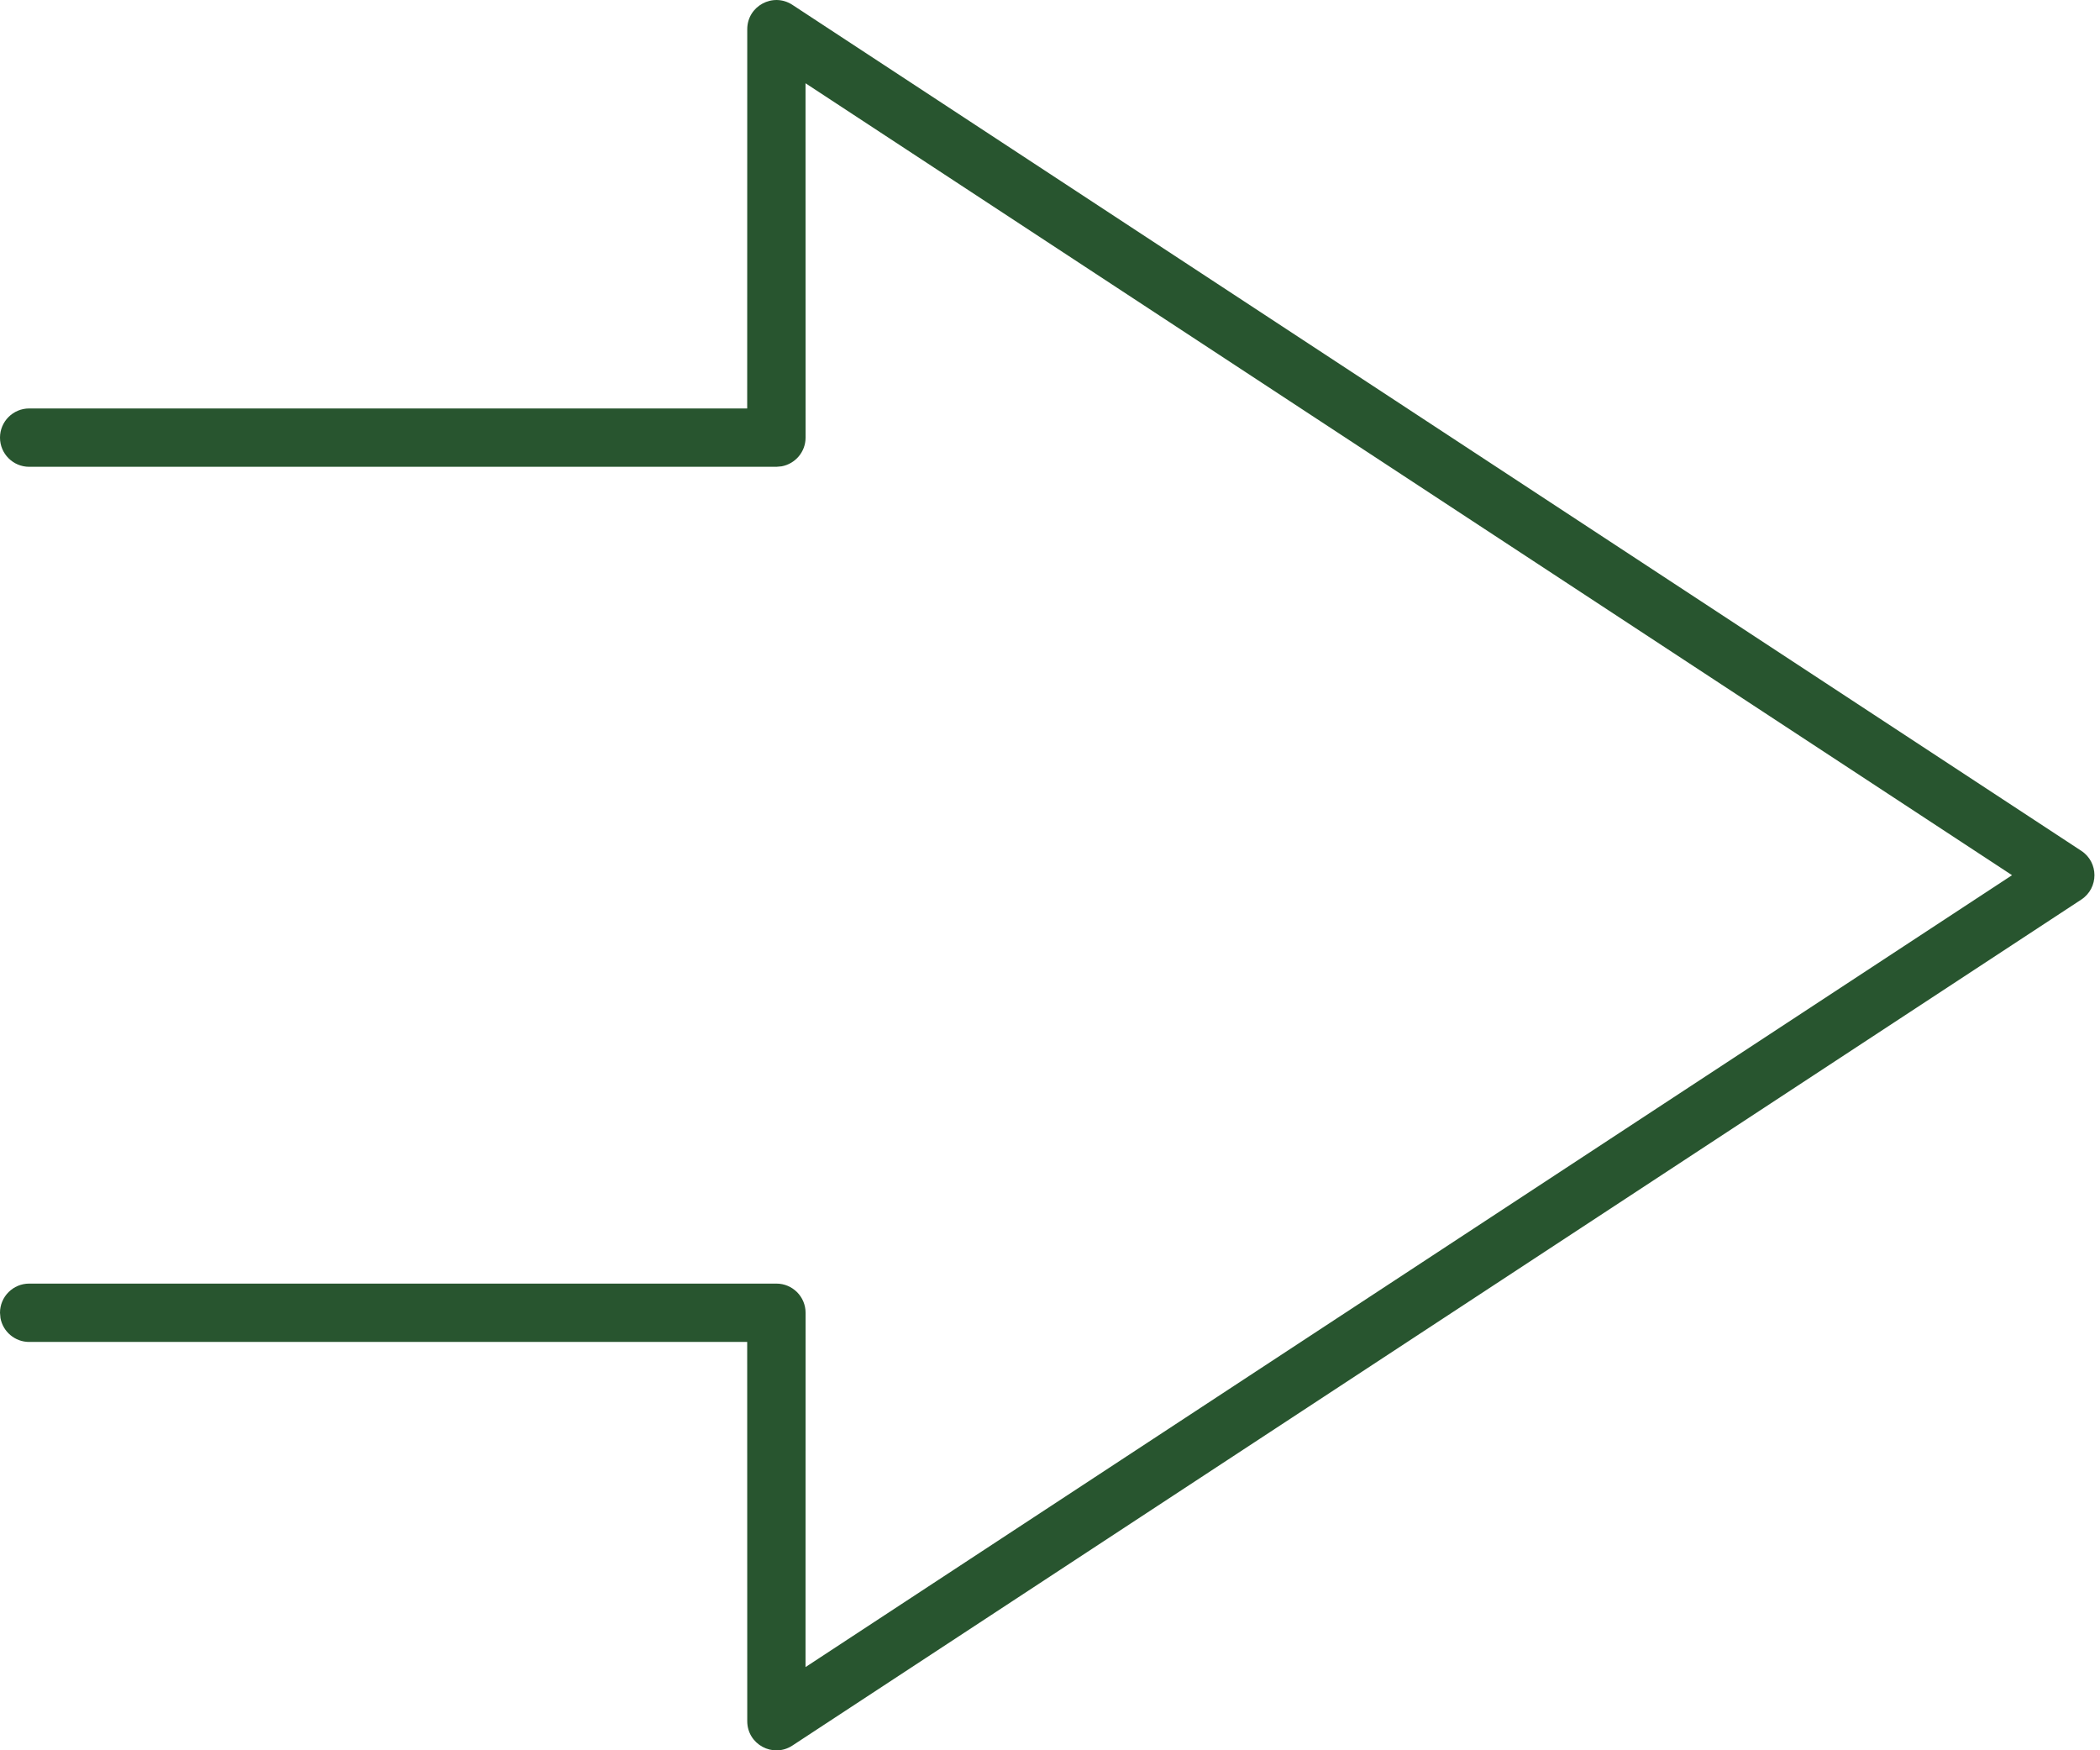 <svg xmlns="http://www.w3.org/2000/svg" width="36" height="30" viewBox="0 0 36 30"><path fill="#28552F" d="M12.81,0.501 C12.81,0.103 13.251,-0.135 13.584,0.083 L35.679,14.583 C35.98,14.78 35.98,15.221 35.679,15.419 L13.584,29.919 C13.251,30.137 12.81,29.899 12.81,29.501 L12.809,23.001 L0.5,23.001 C0.255,23.001 0.05,22.824 0.008,22.591 L0,22.501 C0,22.225 0.224,22.001 0.5,22.001 L13.31,22.001 C13.586,22.001 13.81,22.225 13.81,22.501 L13.809,28.574 L34.492,15.001 L13.809,1.427 L13.81,7.501 C13.81,7.746 13.633,7.95 13.399,7.993 L13.31,8.001 L0.5,8.001 C0.224,8.001 0,7.777 0,7.501 C0,7.225 0.224,7.001 0.5,7.001 L12.809,7.001 L12.81,0.501 Z"/></svg>